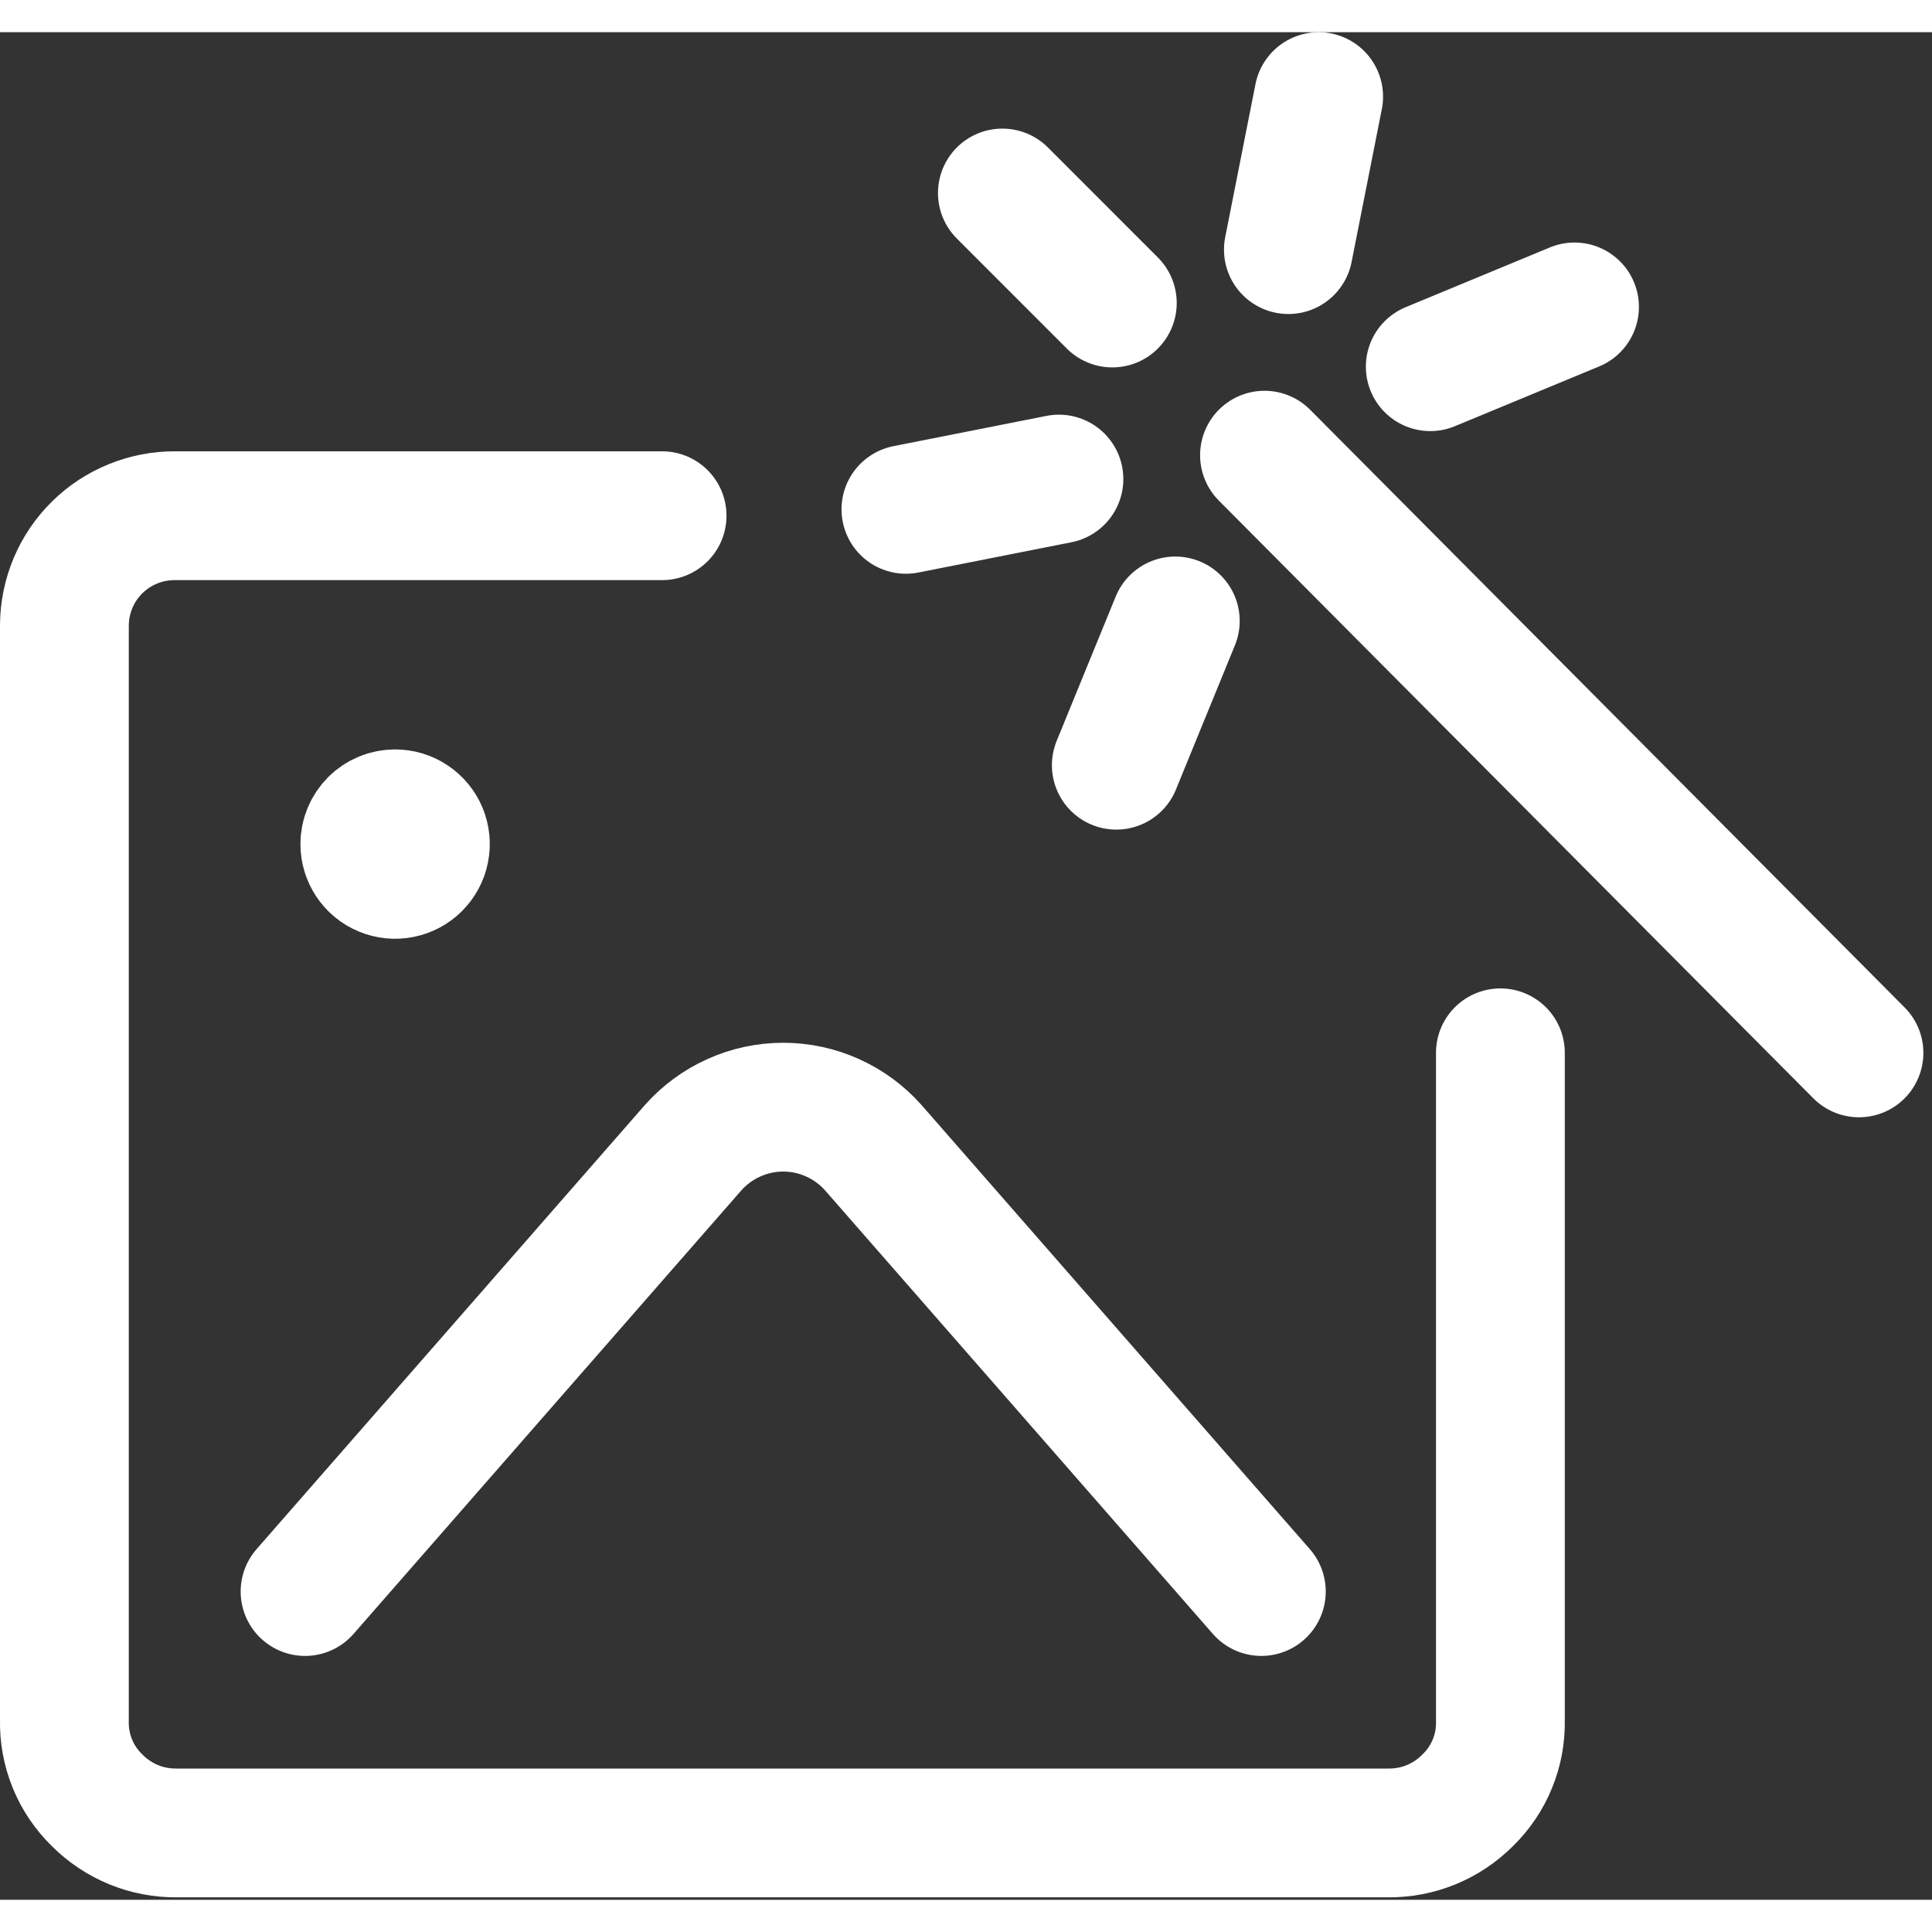 <svg width="30" height="30" viewBox="0 0 30 29" fill="none" xmlns="http://www.w3.org/2000/svg">
<rect x="0" y="0" width="30" height="29" fill="#333333" stroke="none"/>
<path d="M28.866 15.849L19.635 6.568" stroke="#fff" stroke-width="2" stroke-linecap="round" stroke-linejoin="round"/>
<path d="M15.565 2.497L17.272 4.205" stroke="#fff" stroke-width="2" stroke-linecap="round" stroke-linejoin="round"/>
<path d="M20.476 1L20.006 3.376" stroke="#fff" stroke-width="2" stroke-linecap="round" stroke-linejoin="round"/>
<path d="M24.449 4.266L22.209 5.194" stroke="#fff" stroke-width="2" stroke-linecap="round" stroke-linejoin="round"/>
<path d="M14.067 7.409L16.443 6.939" stroke="#fff" stroke-width="2" stroke-linecap="round" stroke-linejoin="round"/>
<path d="M17.334 11.382L18.25 9.142" stroke="#fff" stroke-width="2" stroke-linecap="round" stroke-linejoin="round"/>
<path d="M23.298 15.848V26.217C23.303 26.447 23.261 26.676 23.173 26.889C23.086 27.102 22.956 27.294 22.79 27.455C22.628 27.618 22.436 27.746 22.223 27.834C22.011 27.921 21.783 27.964 21.553 27.962H2.745C2.515 27.964 2.288 27.921 2.075 27.834C1.863 27.746 1.67 27.618 1.508 27.455C1.343 27.294 1.212 27.102 1.125 26.889C1.038 26.676 0.995 26.447 1 26.217V9.204C1.002 8.979 1.048 8.758 1.135 8.551C1.222 8.344 1.35 8.157 1.509 8C1.669 7.842 1.858 7.718 2.066 7.634C2.274 7.549 2.496 7.507 2.72 7.508H10.281" stroke="#fff" stroke-width="2" stroke-linecap="round" stroke-linejoin="round"/>
<path d="M6.135 12.137C6.228 12.137 6.319 12.164 6.396 12.216C6.474 12.268 6.534 12.341 6.57 12.427C6.605 12.513 6.615 12.607 6.596 12.699C6.578 12.79 6.533 12.874 6.468 12.939C6.402 13.005 6.318 13.05 6.227 13.068C6.136 13.086 6.041 13.077 5.955 13.041C5.869 13.006 5.796 12.945 5.744 12.868C5.693 12.791 5.665 12.7 5.665 12.607C5.665 12.482 5.715 12.363 5.803 12.274C5.891 12.186 6.011 12.137 6.135 12.137" stroke="#fff" stroke-width="2" stroke-linecap="round" stroke-linejoin="round"/>
<path d="M4.737 24.213L10.763 17.321C10.939 17.123 11.154 16.965 11.395 16.857C11.636 16.748 11.897 16.692 12.162 16.692C12.426 16.692 12.687 16.748 12.928 16.857C13.169 16.965 13.384 17.123 13.56 17.321L19.586 24.213" stroke="#fff" stroke-width="2" stroke-linecap="round" stroke-linejoin="round"/>
</svg>
